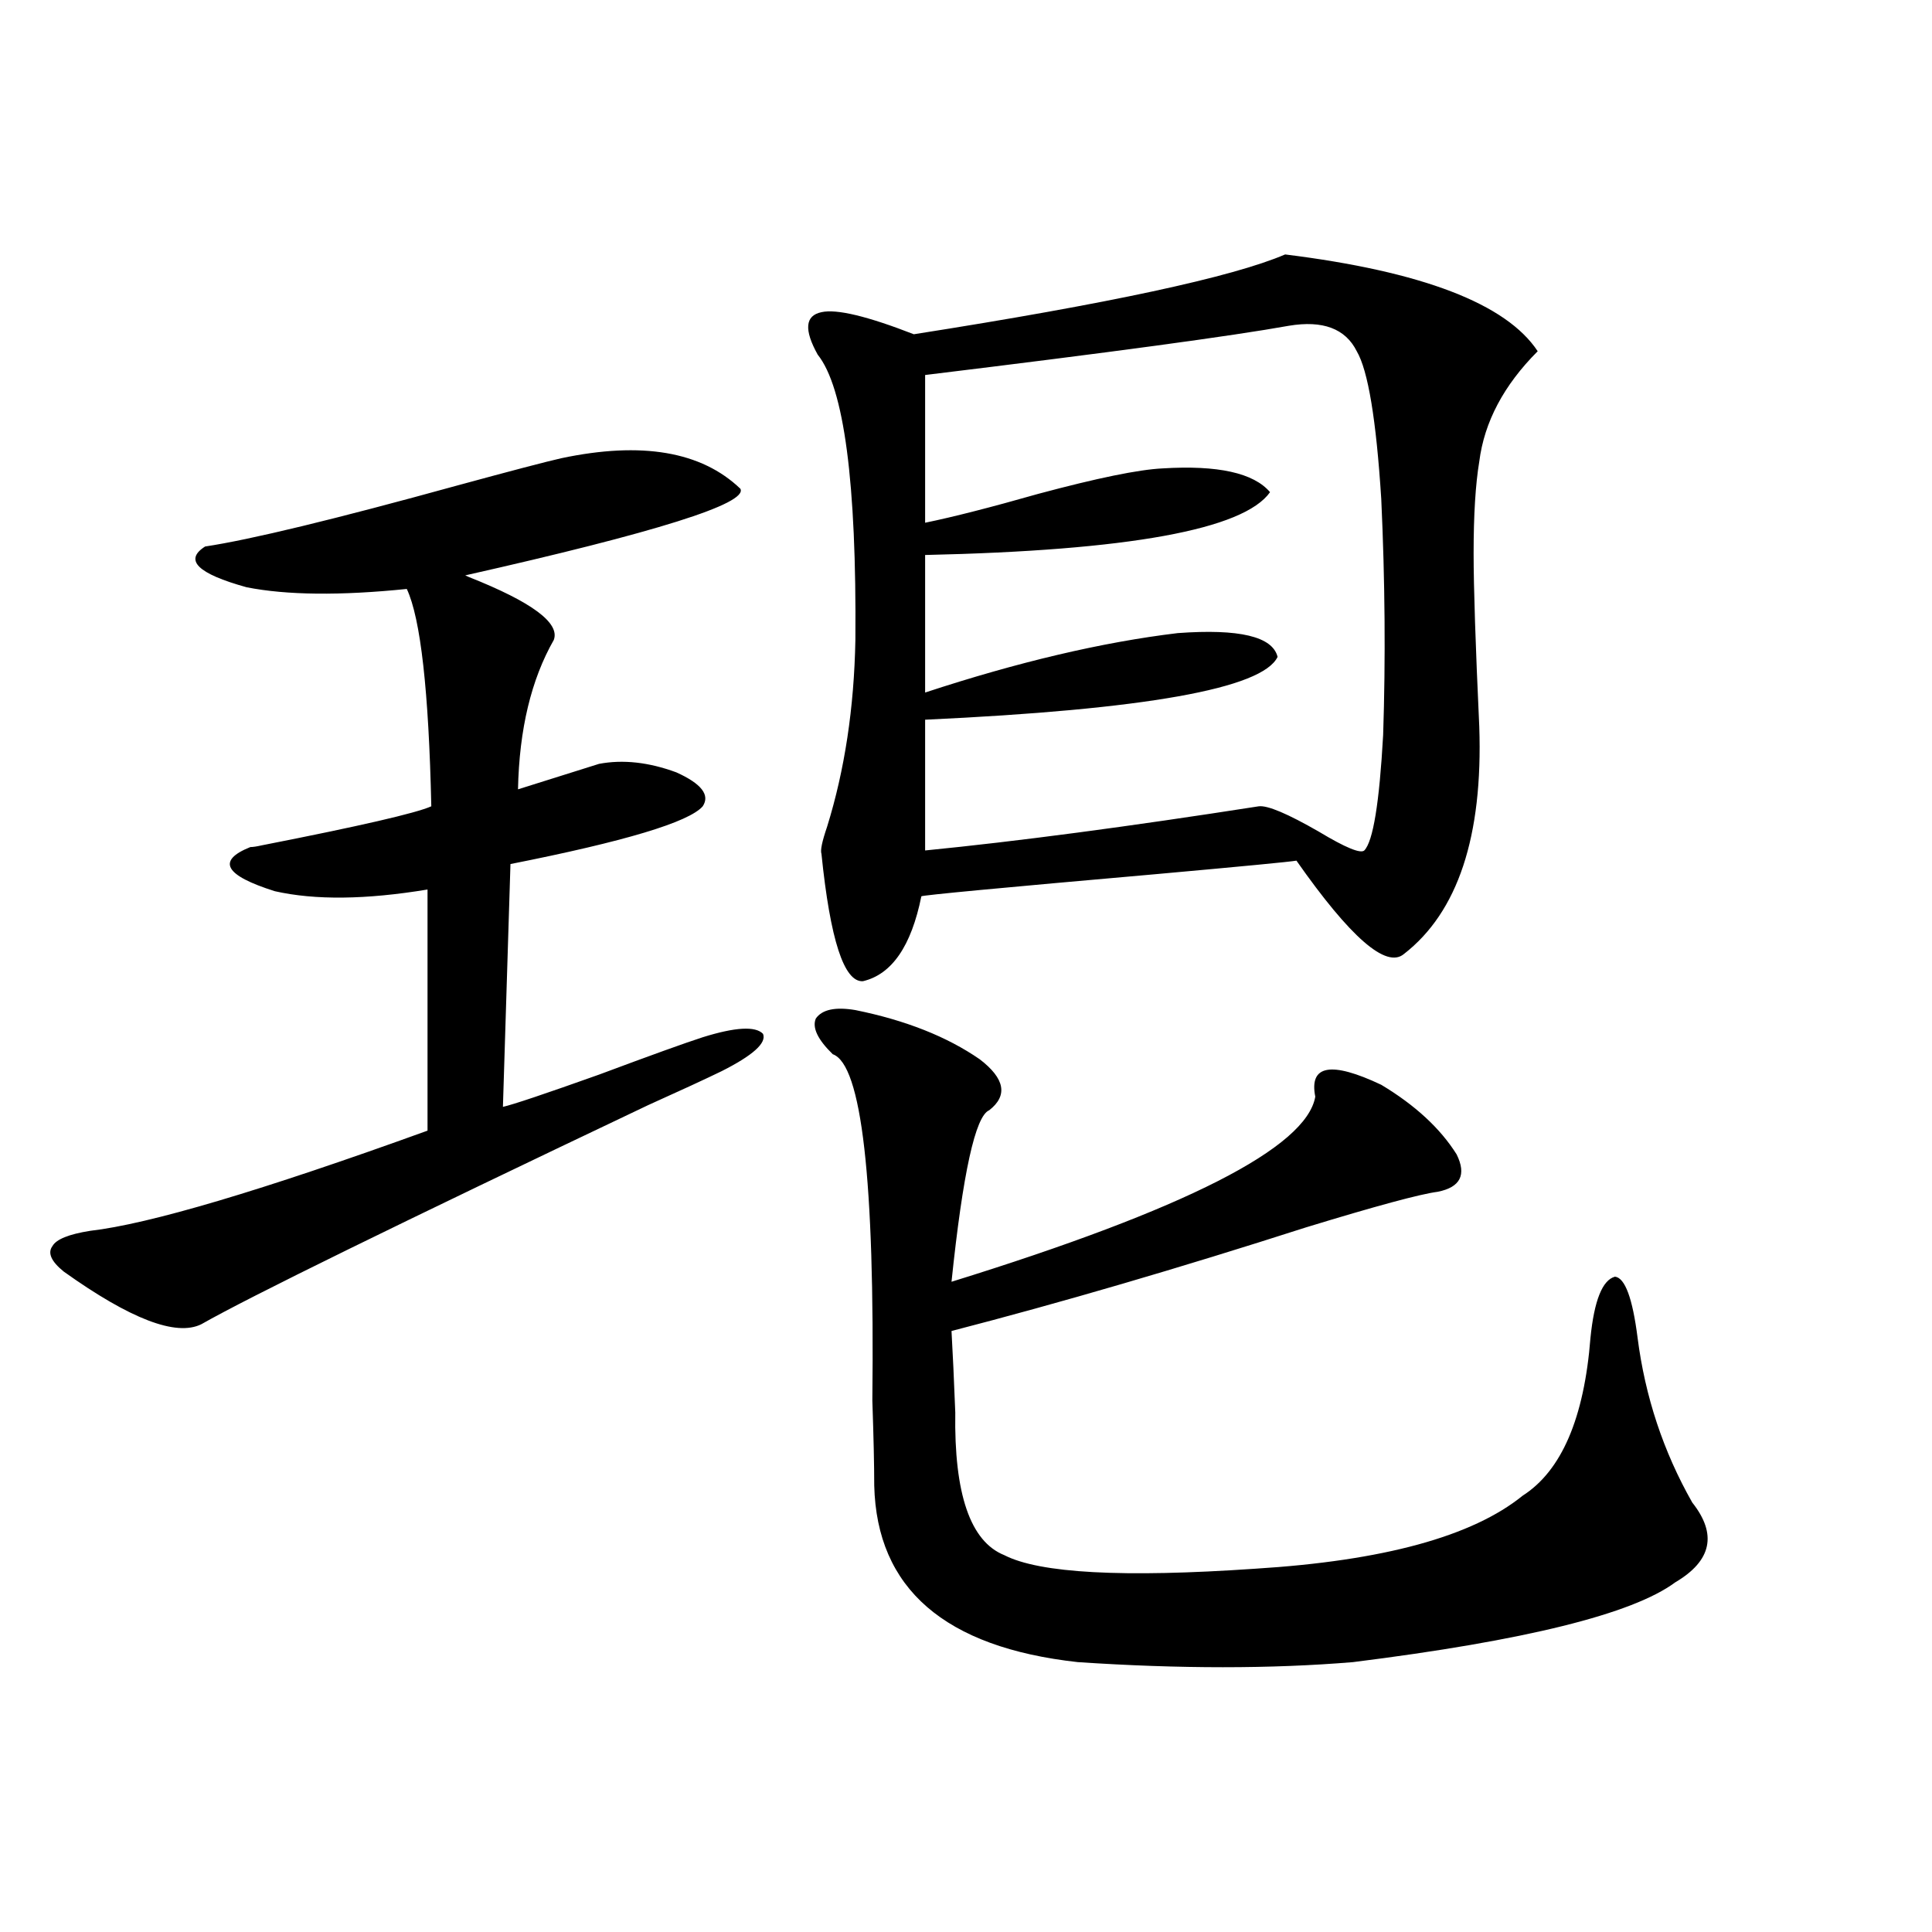 <?xml version="1.0" encoding="utf-8"?>
<!-- Generator: Adobe Illustrator 16.0.0, SVG Export Plug-In . SVG Version: 6.00 Build 0)  -->
<!DOCTYPE svg PUBLIC "-//W3C//DTD SVG 1.1//EN" "http://www.w3.org/Graphics/SVG/1.1/DTD/svg11.dtd">
<svg version="1.1" id="图层_1" xmlns="http://www.w3.org/2000/svg" xmlns:xlink="http://www.w3.org/1999/xlink" x="0px" y="0px"
	 width="1000px" height="1000px" viewBox="0 0 1000 1000" enable-background="new 0 0 1000 1000" xml:space="preserve">
<path d="M290.554,237.168c41.615-8.789,72.514-3.516,92.681,15.82c3.902,7.622-43.581,22.563-142.436,44.824l1.951,0.879
	c32.515,12.896,47.148,23.73,43.901,32.52c-11.707,20.517-17.896,46.294-18.536,77.344l41.95-13.184
	c12.348-2.335,25.686-0.879,39.999,4.395c13.003,5.864,17.561,11.728,13.658,17.578c-7.164,8.212-40.334,18.169-99.51,29.883
	l-3.902,125.684c5.198-1.167,21.783-6.729,49.755-16.699c26.661-9.956,44.542-16.397,53.657-19.336
	c16.905-5.273,27.316-5.851,31.219-1.758c1.951,4.696-5.213,11.138-21.463,19.336c-8.46,4.106-21.143,9.97-38.048,17.578
	c-129.433,61.523-206.504,99.316-231.214,113.379c-13.018,6.454-36.752-2.637-71.218-27.246c-6.509-5.273-8.46-9.668-5.854-13.184
	c1.951-3.516,8.445-6.152,19.512-7.91c30.563-3.516,88.778-20.792,174.63-51.855V460.41c-31.874,5.273-58.215,5.575-79.022,0.879
	c-26.021-8.198-30.243-15.82-12.683-22.852c1.296,0,3.247-0.288,5.854-0.879c50.73-9.956,79.998-16.699,87.803-20.215
	c-1.311-59.766-5.533-97.257-12.683-112.5c-34.48,3.516-62.117,3.228-82.925-0.879c-25.365-7.031-32.529-14.063-21.463-21.094
	c23.414-3.516,66.98-14.063,130.729-31.641C264.854,243.622,282.749,238.926,290.554,237.168z M665.179,131.699
	c70.883,8.789,114.464,25.488,130.729,50.098c-17.561,17.578-27.651,36.626-30.243,57.129c-1.951,11.728-2.927,27.548-2.927,47.461
	c0,17.578,0.976,47.461,2.927,89.648c1.951,56.841-11.066,96.103-39.023,117.773c-9.115,7.622-27.651-8.487-55.608-48.34
	c-3.262,0.591-27.651,2.938-73.169,7.031c-79.998,7.031-120.332,10.849-120.973,11.426c-5.213,25.79-15.289,40.43-30.243,43.945
	c-9.756,0.591-16.92-21.382-21.463-65.918c-0.655-1.758,0.32-6.44,2.927-14.063c9.101-29.292,13.979-61.523,14.634-96.68
	c0.641-81.437-5.854-130.655-19.512-147.656c-7.164-12.882-6.509-20.215,1.951-21.973c7.805-1.758,23.734,2.06,47.804,11.426
	C573.794,157.188,637.862,143.427,665.179,131.699z M442.745,522.813c26.006,5.273,47.469,13.774,64.389,25.488
	c13.003,9.97,14.634,18.759,4.878,26.367c-7.164,2.938-13.658,32.52-19.512,88.77c120.973-37.491,183.73-69.434,188.288-95.801
	c-3.262-16.397,8.125-18.457,34.146-6.152c17.561,10.547,30.563,22.563,39.023,36.035c5.198,10.547,1.951,17.001-9.756,19.336
	c-9.115,1.181-31.874,7.333-68.291,18.457c-65.699,21.094-126.826,38.974-183.41,53.613c0.641,11.138,1.296,25.2,1.951,42.188
	c-0.655,42.188,7.805,66.797,25.365,73.828c18.201,9.38,61.462,11.728,129.753,7.031c66.34-4.093,112.513-16.699,138.533-37.793
	c20.152-12.882,31.859-40.128,35.121-81.738c1.951-19.336,6.174-29.883,12.683-31.641c5.198,0.591,9.101,11.138,11.707,31.641
	c3.902,30.474,13.323,58.887,28.292,85.254c13.003,16.411,10.076,30.185-8.78,41.309c-22.118,16.397-77.727,30.171-166.825,41.309
	c-42.285,3.516-89.754,3.516-142.436,0c-68.946-7.622-104.067-38.095-105.363-91.406c0-10.547-0.335-25.187-0.976-43.945
	c1.296-114.258-5.533-174.023-20.487-179.297c-7.805-7.608-10.731-13.761-8.78-18.457
	C425.505,522.524,432.334,521.055,442.745,522.813z M667.13,168.613c-29.268,5.273-92.04,13.774-188.288,25.488v76.465
	c14.299-2.925,33.811-7.91,58.535-14.941c30.563-8.198,52.026-12.593,64.389-13.184c28.612-1.758,47.148,2.349,55.608,12.305
	c-13.658,19.336-73.169,30.185-178.532,32.52v71.191c48.124-15.82,91.705-26.065,130.729-30.762
	c31.859-2.335,49.1,1.758,51.706,12.305c-7.805,16.411-68.626,27.246-182.435,32.52v67.676
	c47.469-4.683,105.028-12.305,172.679-22.852c4.543-0.577,14.954,3.817,31.219,13.184c13.658,8.212,21.463,11.426,23.414,9.668
	c4.543-4.683,7.805-24.609,9.756-59.766c1.296-39.249,0.976-79.98-0.976-122.168c-2.606-41.007-6.829-66.495-12.683-76.465
	C696.397,170.083,684.69,165.688,667.13,168.613z"/>
</svg>

